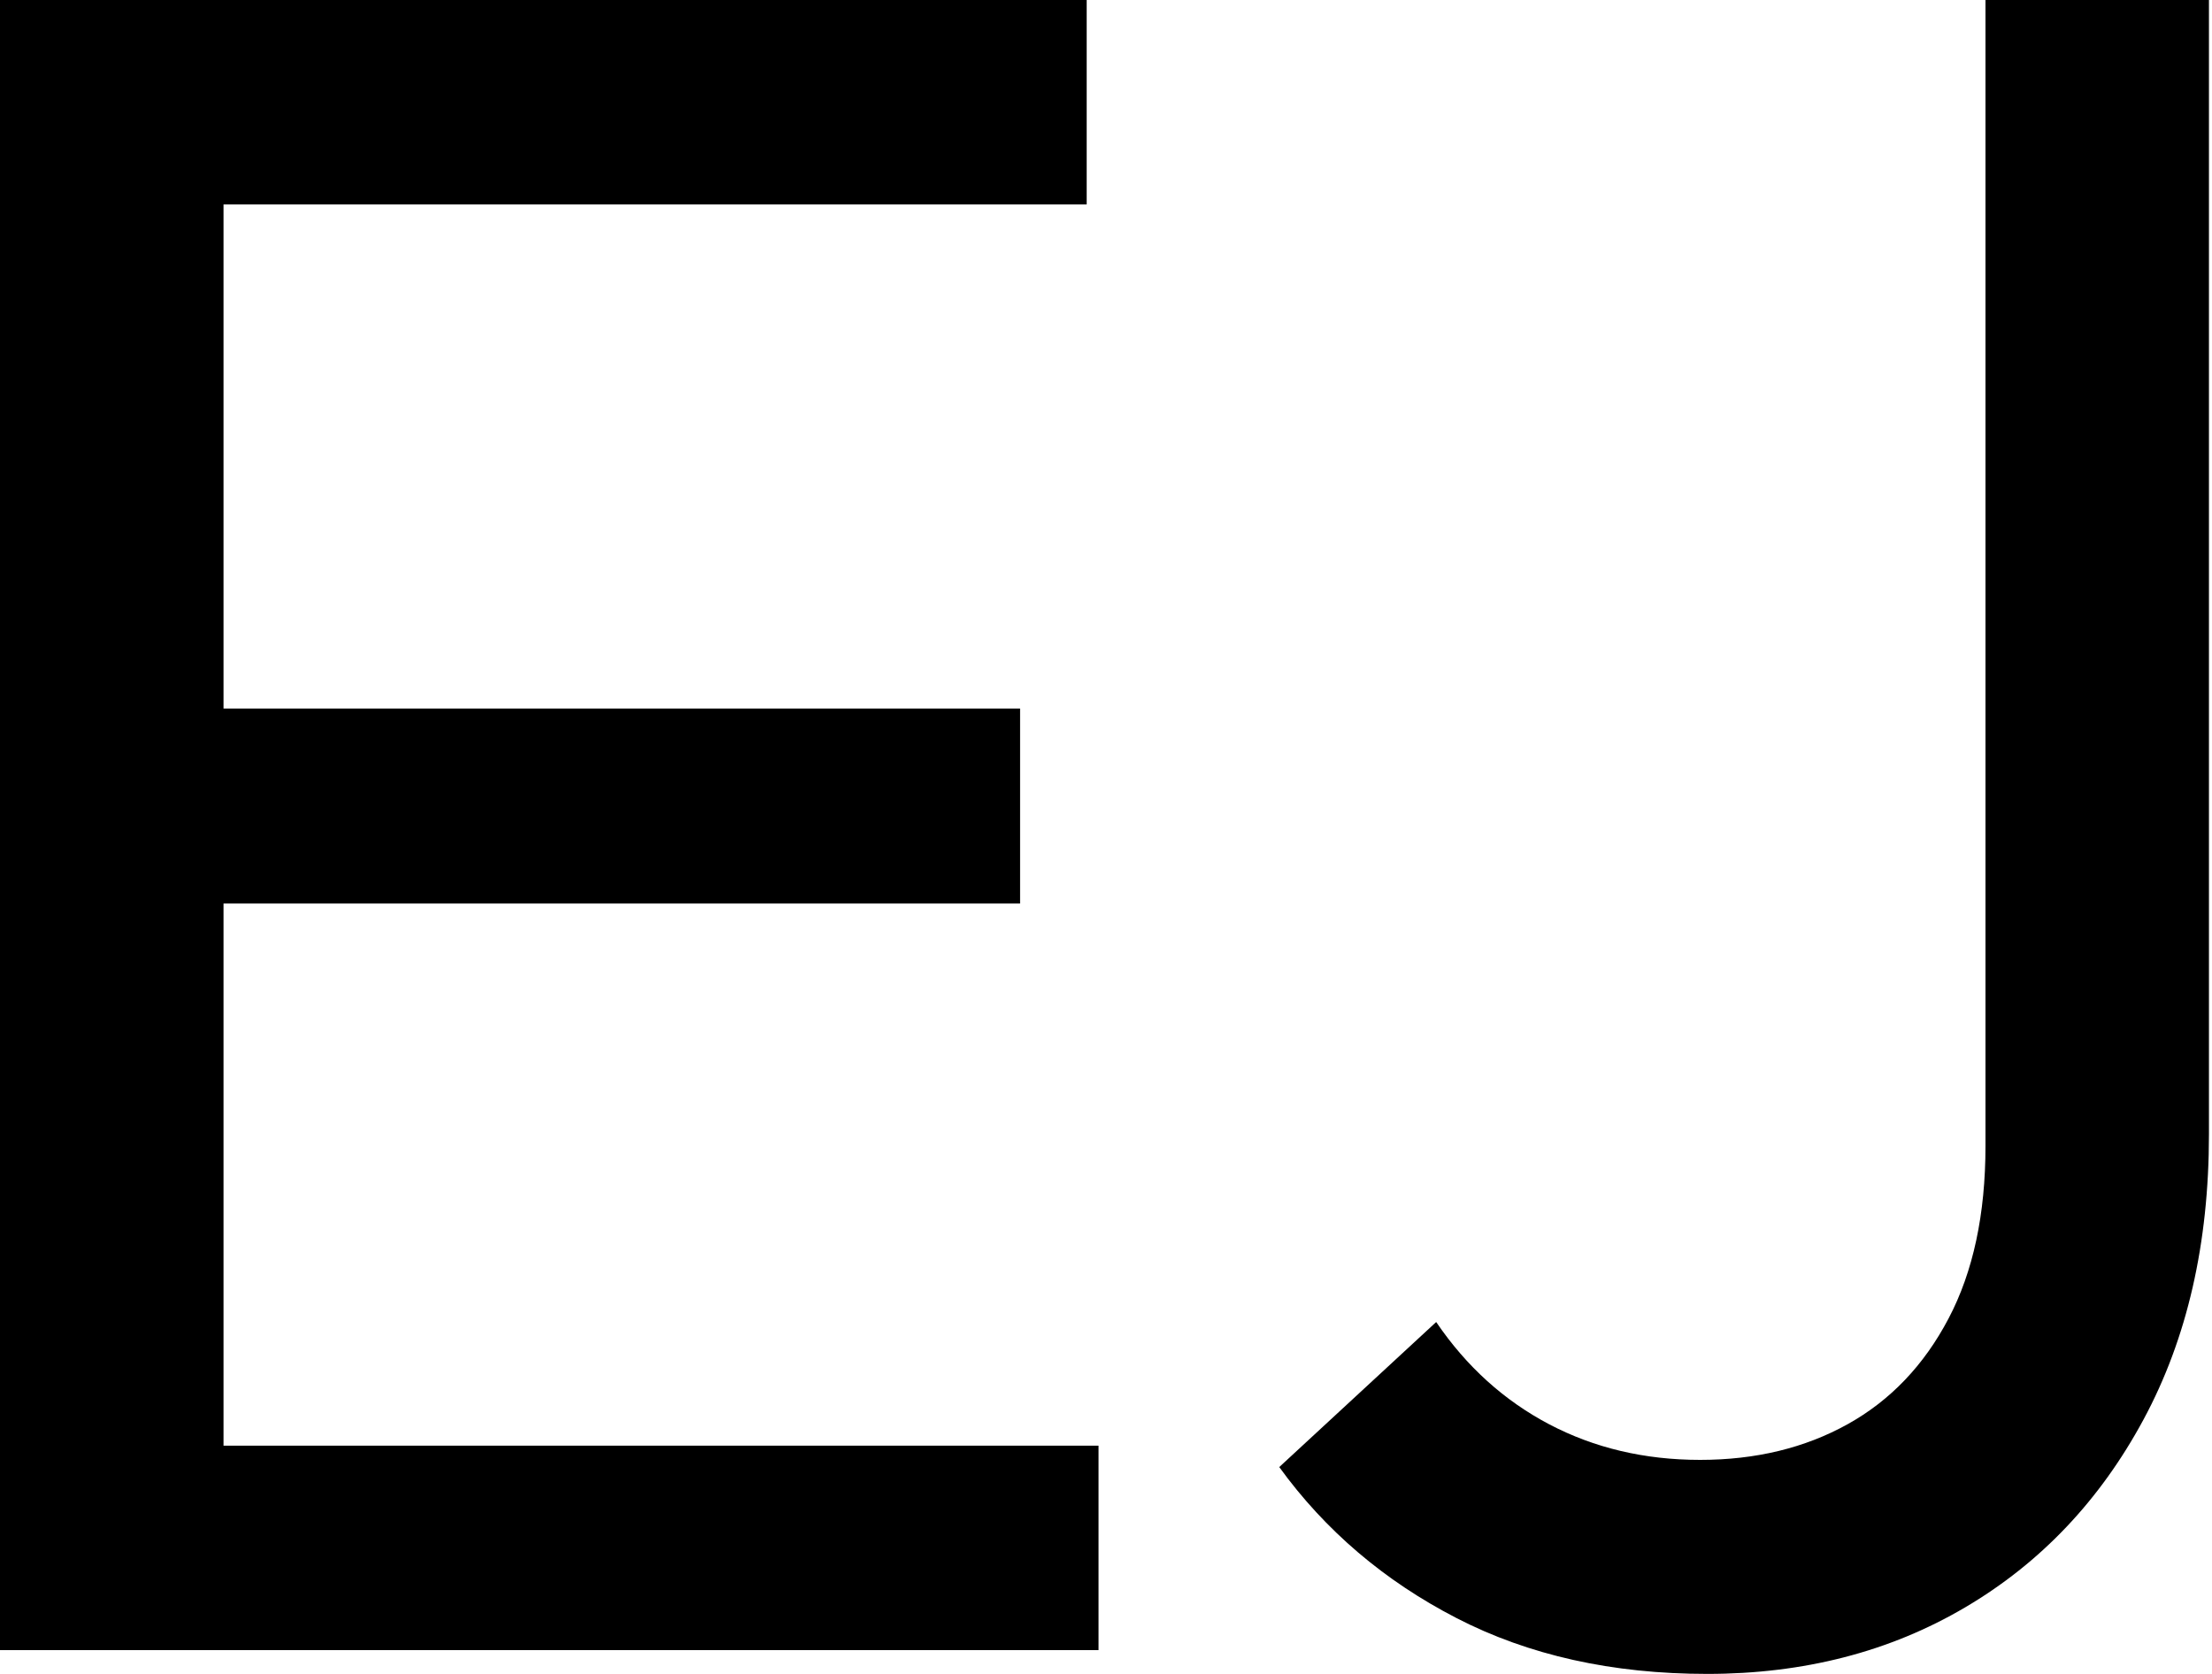 <svg baseProfile="full" height="28" version="1.1" viewBox="0 0 37 28" width="37" xmlns="http://www.w3.org/2000/svg" xmlns:ev="http://www.w3.org/2001/xml-events" xmlns:xlink="http://www.w3.org/1999/xlink"><defs /><g><path d="M3.261 27.602V0.0H7.0V27.602ZM5.807 27.602V24.182H21.636V27.602ZM5.807 15.114V11.852H20.324V15.114ZM5.807 3.42V0.0H21.438V3.42Z M31.818 28.0Q29.432 28.0 27.622 27.065Q25.812 26.131 24.659 24.54L27.284 22.114Q28.04 23.227 29.173 23.824Q30.307 24.42 31.699 24.42Q33.091 24.42 34.165 23.824Q35.239 23.227 35.855 22.054Q36.472 20.881 36.472 19.17V0.0H40.21V18.972Q40.21 21.716 39.116 23.744Q38.023 25.773 36.134 26.886Q34.244 28.0 31.818 28.0Z " fill="rgb(0,0,0)" transform="translate(-3.261, 0)" /></g></svg>